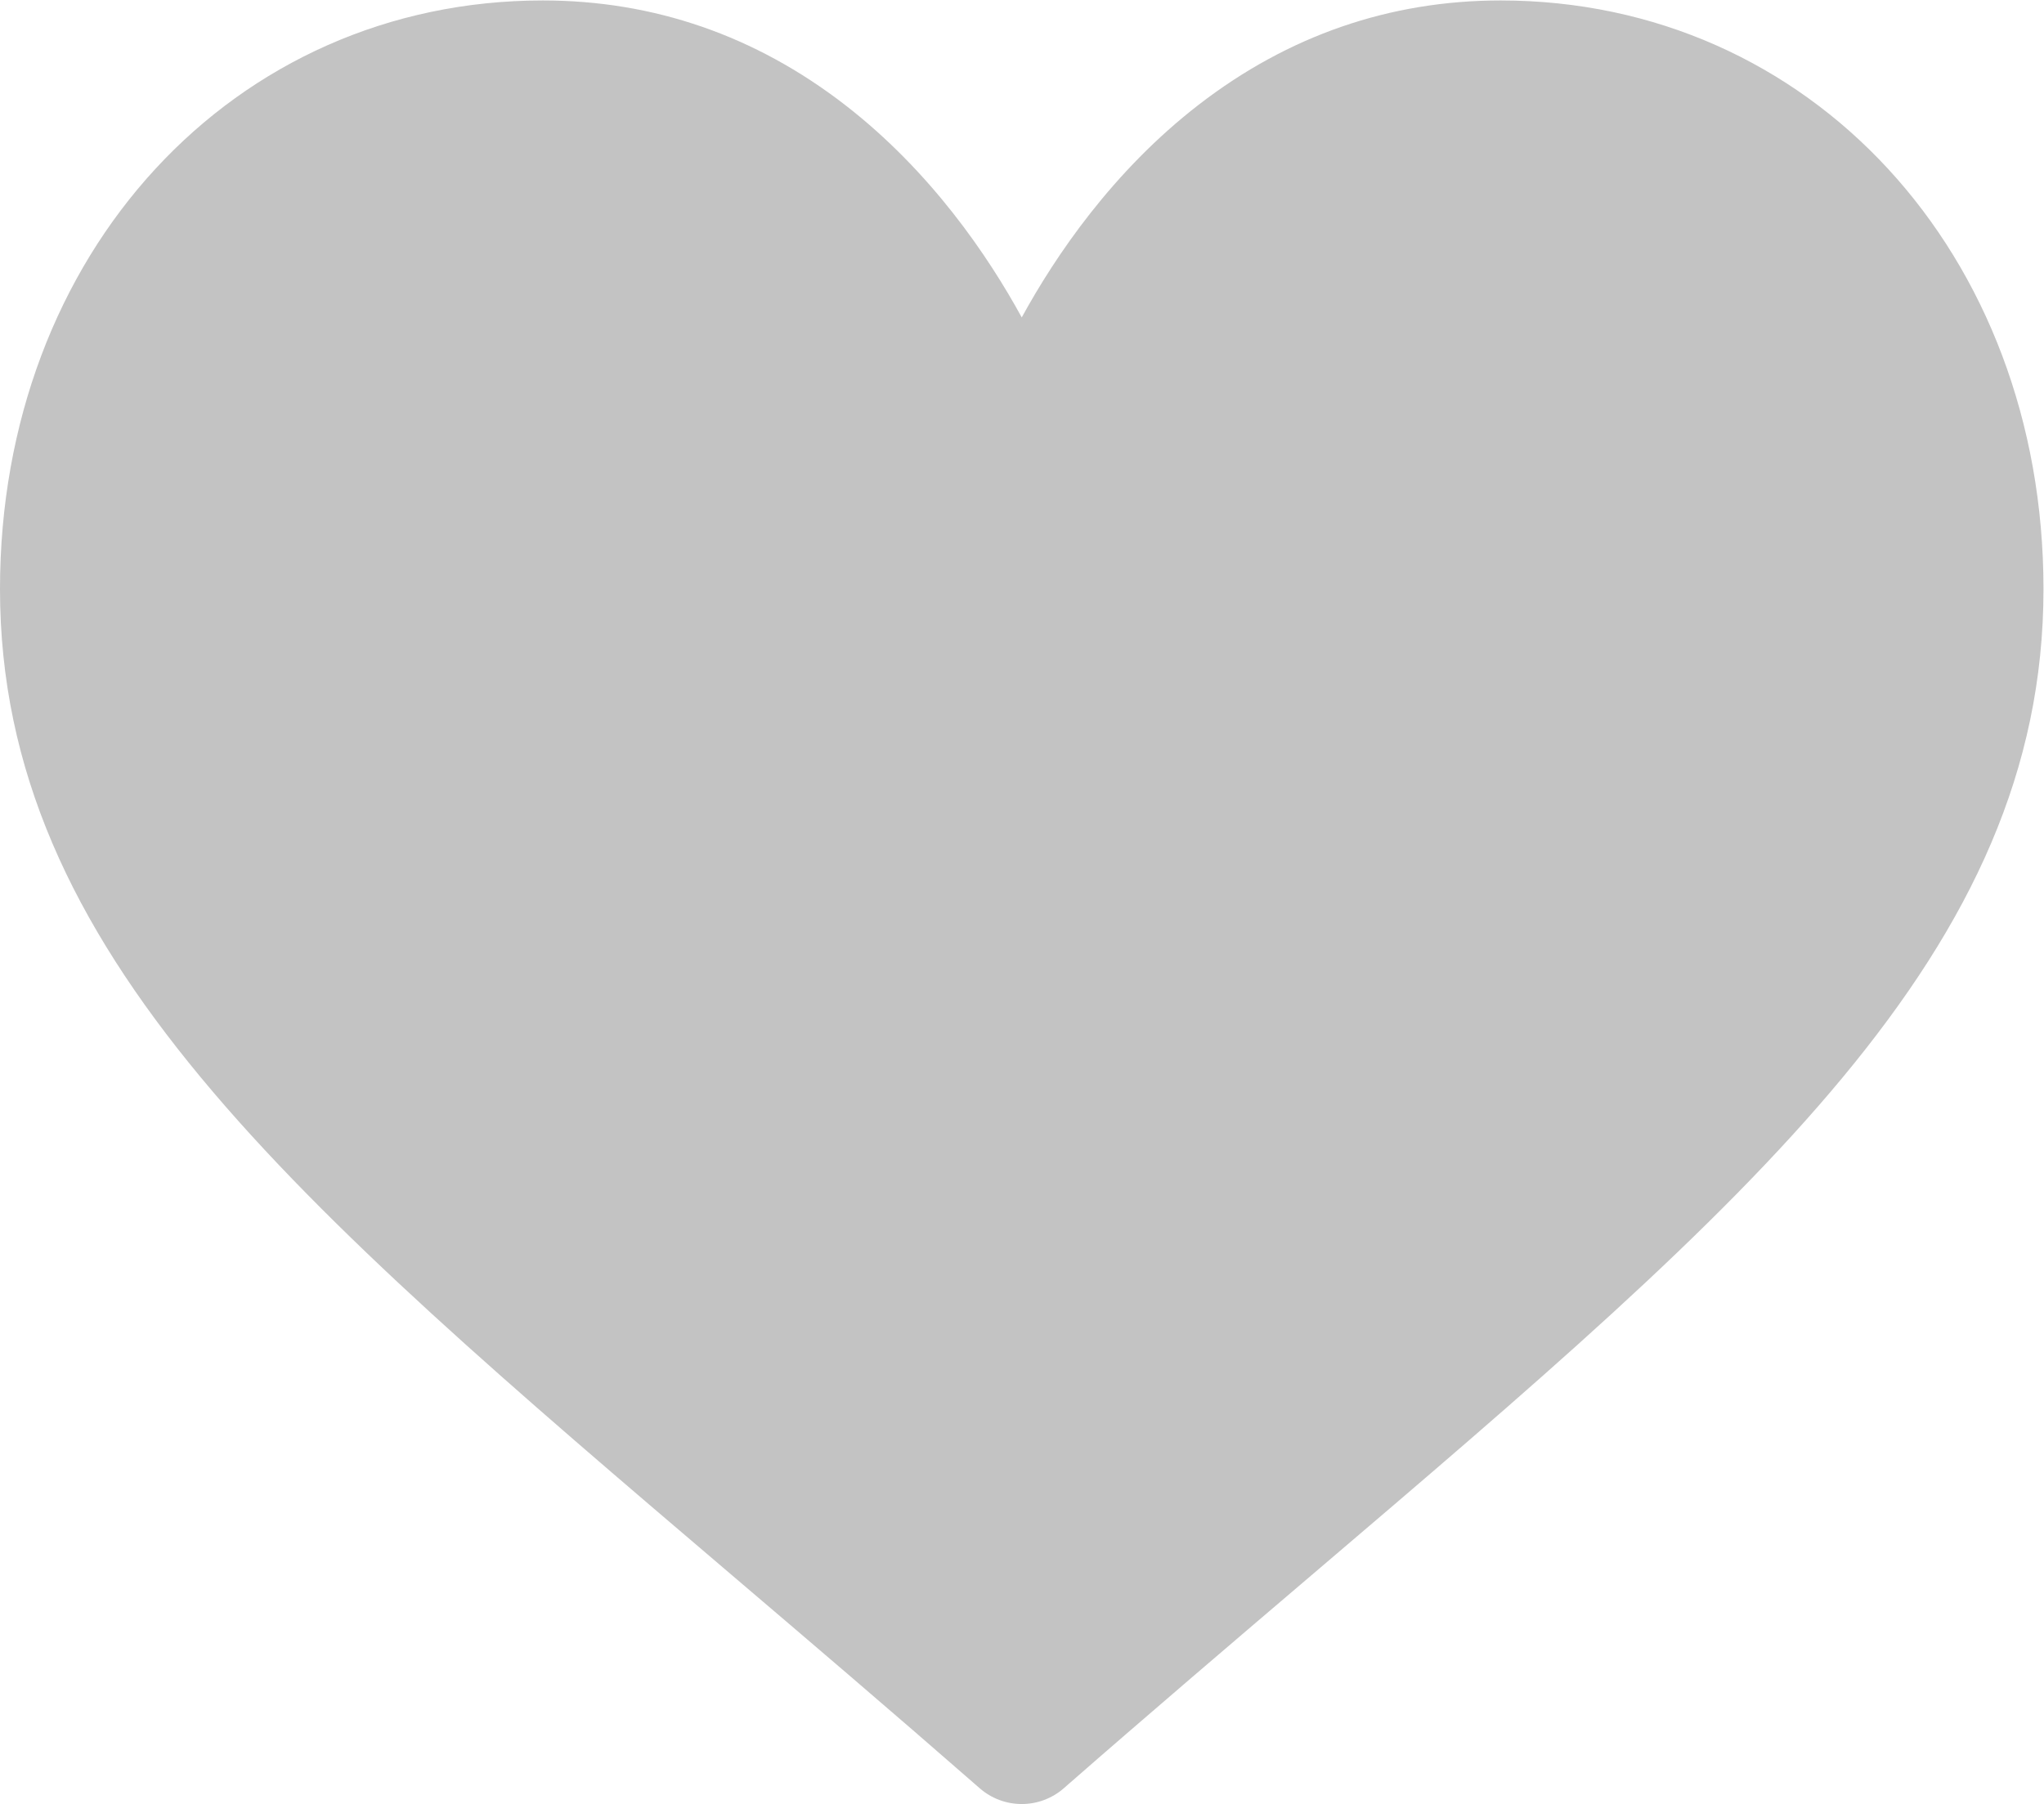 <?xml version="1.0" encoding="UTF-8" standalone="no"?>
<svg
   xmlns:dc="http://purl.org/dc/elements/1.1/"
   xmlns:cc="http://creativecommons.org/ns#"
   xmlns:rdf="http://www.w3.org/1999/02/22-rdf-syntax-ns#"
   xmlns:svg="http://www.w3.org/2000/svg"
   xmlns="http://www.w3.org/2000/svg"
   xmlns:sodipodi="http://sodipodi.sourceforge.net/DTD/sodipodi-0.dtd"
   xmlns:inkscape="http://www.inkscape.org/namespaces/inkscape"
   version="1.1"
   id="svg2"
   xml:space="preserve"
   width="682.667"
   height="602.667"
   viewBox="0 0 682.667 602.667"
   sodipodi:docname="icon-heart.ai"><defs
     id="defs6"><clipPath
       clipPathUnits="userSpaceOnUse"
       id="clipPath18"><path
         d="M 0,452 H 512 V 0 H 0 Z"
         id="path16" /></clipPath></defs><sodipodi:namedview
     pagecolor="#ffffff"
     bordercolor="#666666"
     borderopacity="1"
     objecttolerance="10"
     gridtolerance="10"
     guidetolerance="10"
     inkscape:pageopacity="0"
     inkscape:pageshadow="2"
     inkscape:window-width="640"
     inkscape:window-height="480"
     id="namedview4" /><g
     id="g10"
     inkscape:groupmode="layer"
     inkscape:label="icon-heart"
     transform="matrix(1.333,0,0,-1.333,0,602.667)"><g
       id="g12"><g
         id="g14"
         clip-path="url(#clipPath18)"><g
           id="g20"
           transform="translate(376,452)"><path
             d="m 0,0 c -27.783,0 -53.255,-8.804 -75.707,-26.168 -21.525,-16.647 -35.856,-37.85 -44.293,-53.268 -8.437,15.419 -22.768,36.621 -44.293,53.268 C -186.745,-8.804 -212.217,0 -240,0 c -77.532,0 -136,-63.417 -136,-147.514 0,-90.854 72.943,-153.015 183.369,-247.118 18.752,-15.981 40.007,-34.095 62.099,-53.414 2.912,-2.55 6.652,-3.954 10.532,-3.954 3.88,0 7.62,1.404 10.532,3.953 22.094,19.322 43.348,37.435 62.111,53.425 C 63.057,-300.529 136,-238.368 136,-147.514 136,-63.417 77.532,0 0,0"
             style="fill:#c3c3c3;fill-opacity:1;fill-rule:nonzero;stroke:none"
             id="path22" /></g></g></g></g></svg>
